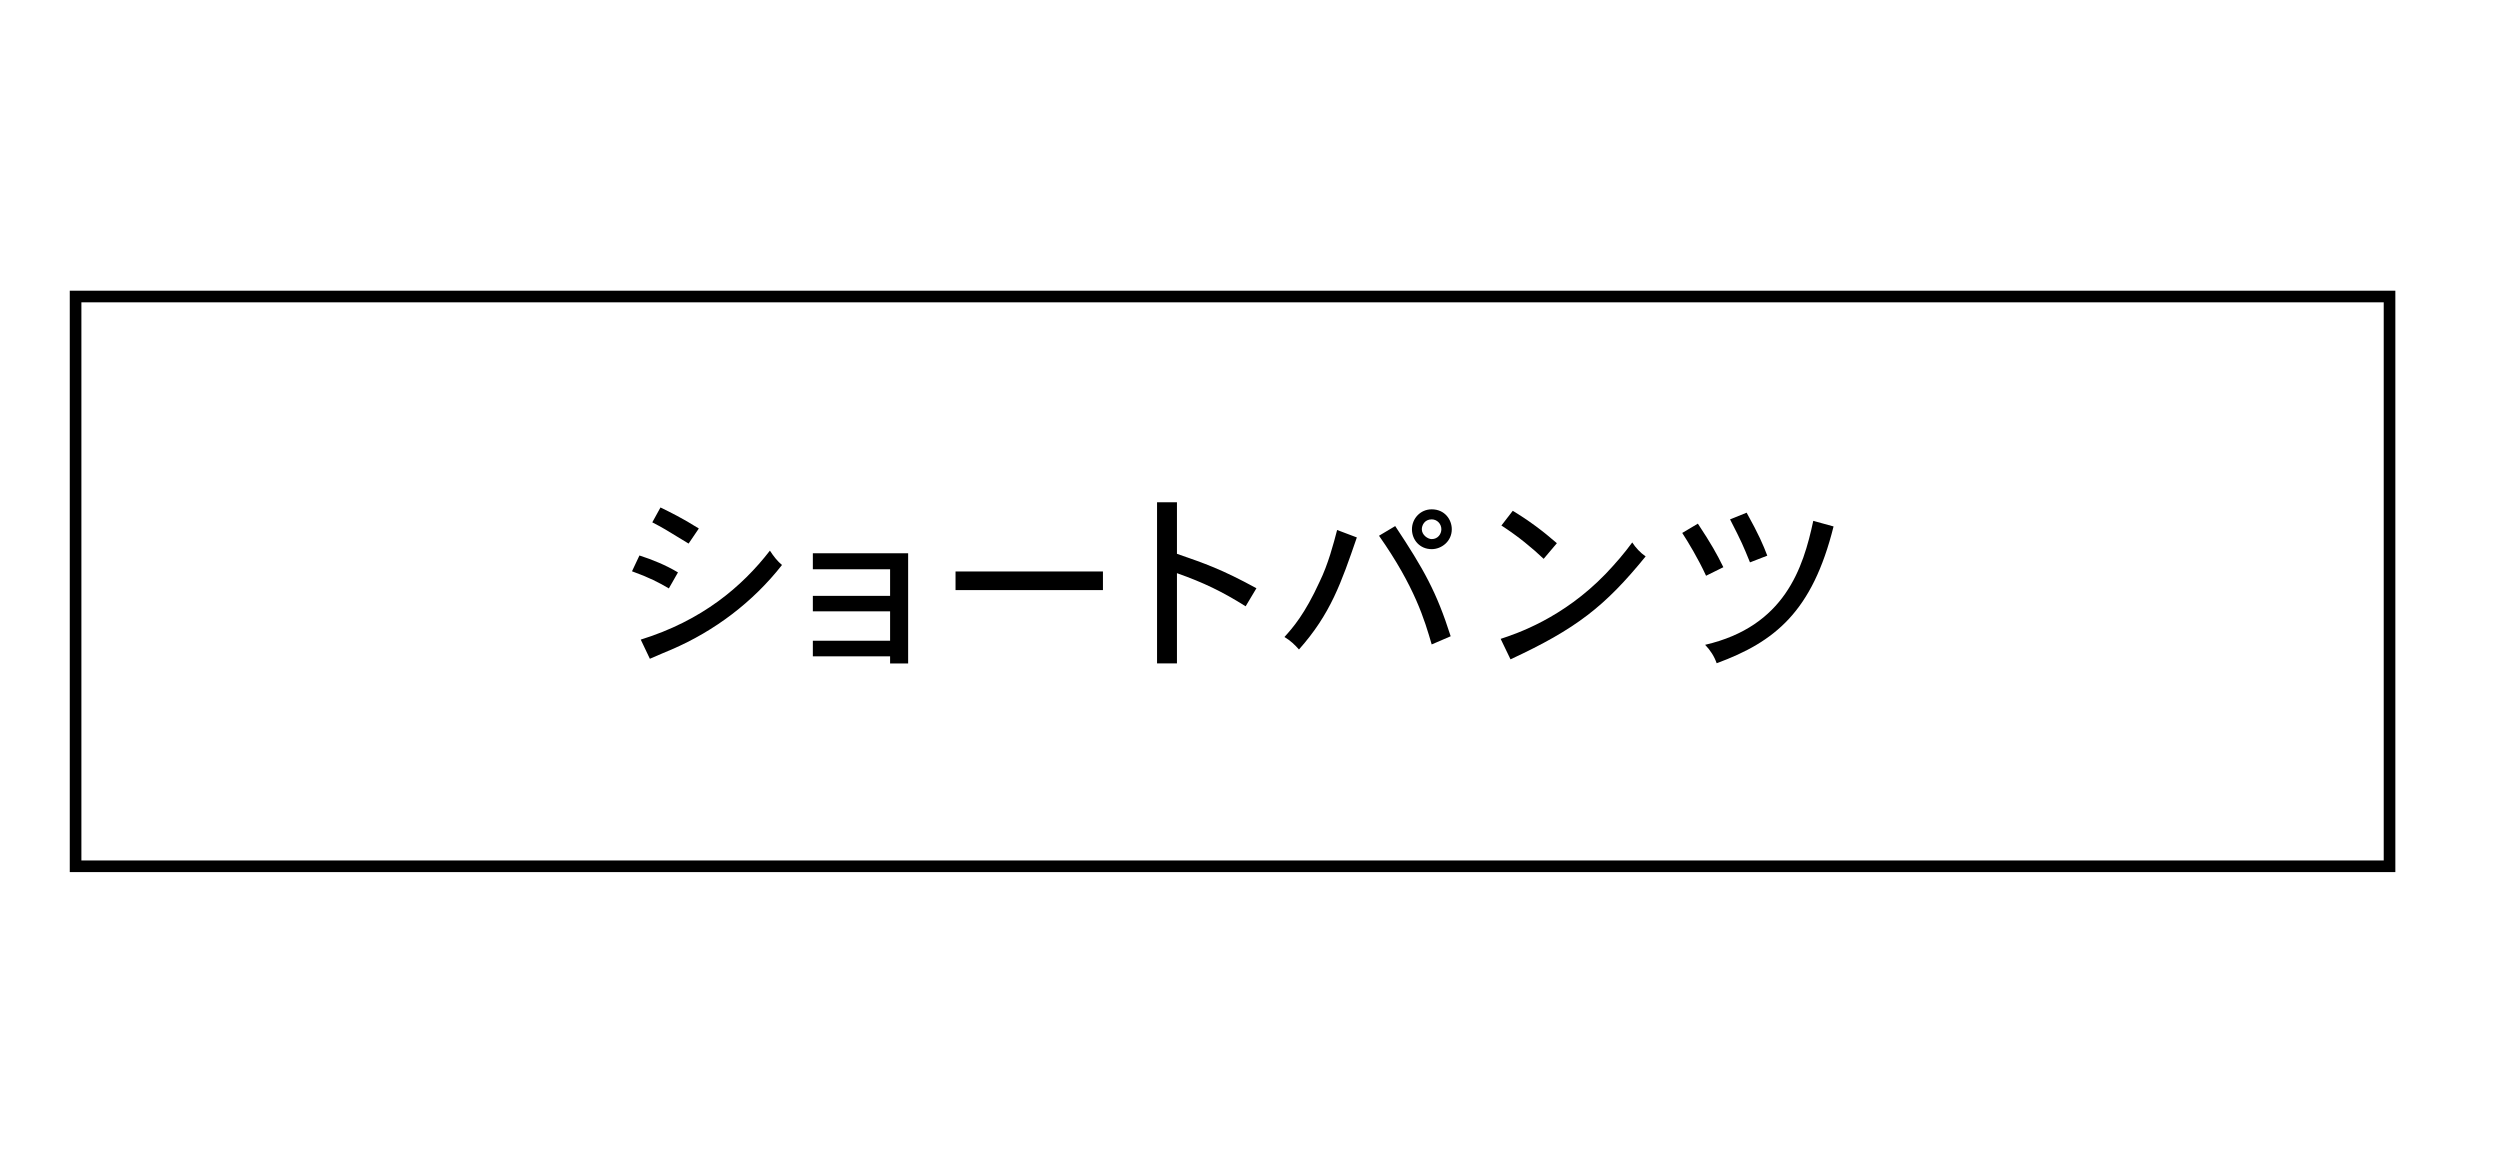 <?xml version="1.0" encoding="UTF-8"?>
<svg id="_要素" data-name="要素" xmlns="http://www.w3.org/2000/svg" width="215" height="100" version="1.1" viewBox="0 0 215 100">
  <defs>
    <style>
      .cls-1 {
        fill: none;
      }

      .cls-1, .cls-2 {
        stroke-width: 0px;
      }

      .cls-2 {
        fill: #000;
      }
    </style>
  </defs>
  <rect id="base" class="cls-1" width="215" height="100"/>
  <g>
    <g>
      <path class="cls-2" d="M57.521,50.604c-.833-.496-1.697-.944-3.169-1.473l.64-1.36c1.137.368,2.273.832,3.313,1.456l-.784,1.377ZM55.104,55.006c5.266-1.633,8.707-4.546,11.108-7.651.288.448.656.929,1.04,1.233-2.497,3.185-5.778,5.666-9.491,7.267-.433.192-.945.384-1.873.8l-.784-1.648ZM59.218,46.747c-2.033-1.249-2.257-1.377-3.121-1.825l.704-1.28c.849.416,1.873.912,3.298,1.809l-.881,1.297Z"/>
      <path class="cls-2" d="M78.1,47.579v9.476h-1.552v-.608h-6.643v-1.344h6.643v-2.529h-6.643v-1.329h6.643v-2.288h-6.643v-1.377h8.195Z"/>
      <path class="cls-2" d="M94.853,49.147v1.601h-12.677v-1.601h12.677Z"/>
      <path class="cls-2" d="M101.218,43.193v4.434c2.434.849,3.778,1.297,6.835,2.961l-.928,1.553c-2.017-1.265-3.602-2.032-5.907-2.849v7.763h-1.712v-13.861h1.712Z"/>
      <path class="cls-2" d="M116.689,46.219c-1.344,3.905-2.256,6.578-4.978,9.636-.336-.384-.752-.784-1.249-1.072.721-.801,1.745-1.953,3.025-4.754.736-1.505,1.201-3.281,1.505-4.45l1.696.641ZM119.987,45.242c2.481,3.745,3.554,5.666,4.771,9.476l-1.633.704c-.608-2.097-1.441-4.945-4.53-9.348l1.393-.832ZM124.854,45.515c0,1.04-.881,1.712-1.729,1.712-1.025,0-1.697-.8-1.697-1.712,0-.913.721-1.713,1.697-1.713,1.136,0,1.729.896,1.729,1.713ZM123.125,46.362c.544,0,.832-.448.832-.848,0-.465-.368-.849-.832-.849-.625,0-.849.528-.849.849,0,.496.513.848.849.848Z"/>
      <path class="cls-2" d="M129.057,54.942c1.36-.448,5.33-1.761,9.027-5.587.896-.944,1.584-1.744,2.289-2.705.288.448.688.881,1.152,1.201-3.506,4.306-5.971,6.227-11.621,8.852l-.848-1.761ZM132.754,48.06c-.961-.913-2.193-1.938-3.634-2.865l.977-1.265c1.328.8,2.545,1.696,3.794,2.785l-1.137,1.345Z"/>
      <path class="cls-2" d="M146.017,45.034c1.152,1.744,1.616,2.577,2.192,3.745l-1.488.736c-.656-1.44-1.568-2.945-2.049-3.682l1.345-.8ZM157.686,45.274c-1.825,7.331-5.043,9.924-10.053,11.765-.191-.561-.528-1.104-.992-1.585,6.851-1.585,8.436-6.61,9.3-10.66l1.745.48ZM150.21,44.09c1.04,1.872,1.425,2.769,1.776,3.697l-1.488.576c-.608-1.488-.688-1.696-1.713-3.697l1.425-.576Z"/>
    </g>
    <path class="cls-2" d="M205,26v48H7V26h198M206,25H6v50h200V25h0Z"/>
  </g>
</svg>